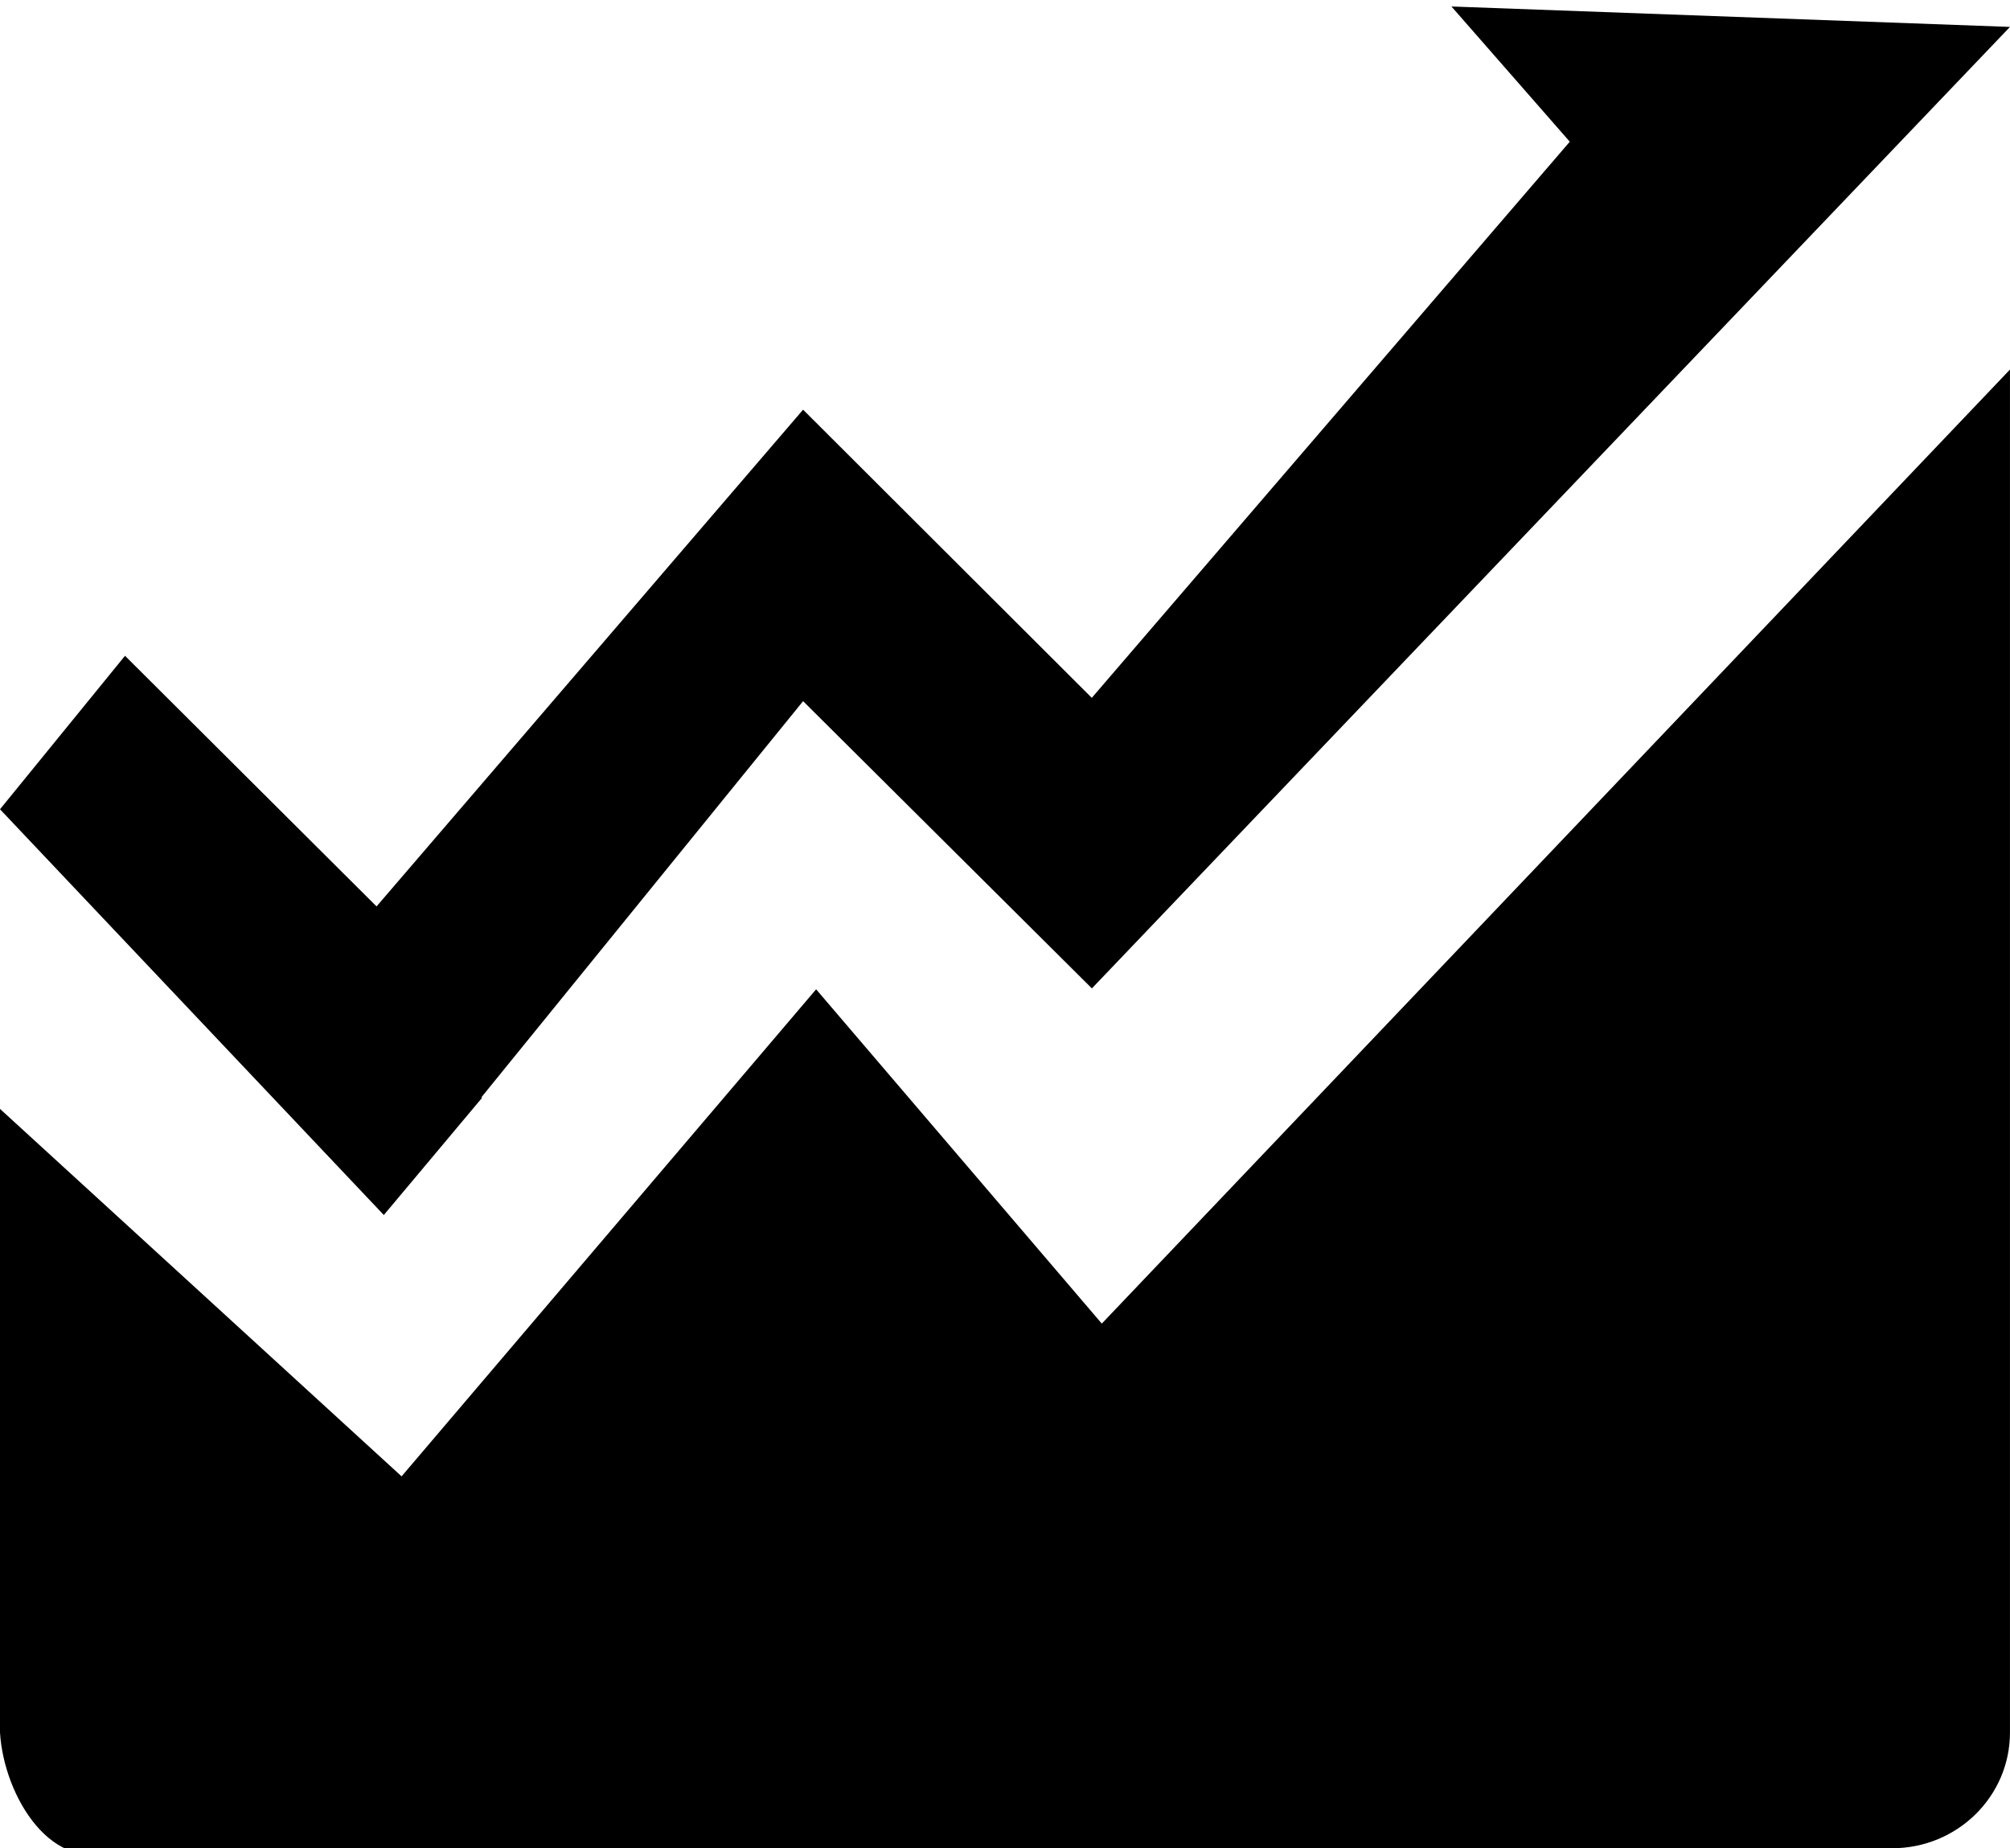 <svg 
 xmlns="http://www.w3.org/2000/svg"
 xmlns:xlink="http://www.w3.org/1999/xlink"
 width="62px" height="57px" viewBox="0 0 62 57">
<path fill-rule="evenodd" d="M11.839,37.47 L0.0,24.957 L3.856,20.224 L11.615,27.953 L24.772,12.634 L33.677,21.521 L48.421,4.370 L44.771,0.2 L61.999,0.83 L33.680,30.481 L24.772,21.623 L14.850,33.838 L14.869,33.856 L11.839,37.47 ZM33.987,40.82 L25.174,30.509 L12.387,45.529 L0.0,34.197 L0.0,53.429 C0.12,55.412 1.639,57.9 3.635,56.998 L58.364,56.998 C60.372,56.998 61.999,55.402 61.999,53.429 L61.999,11.397 L33.984,40.82 L33.987,40.82 Z"/>
</svg>